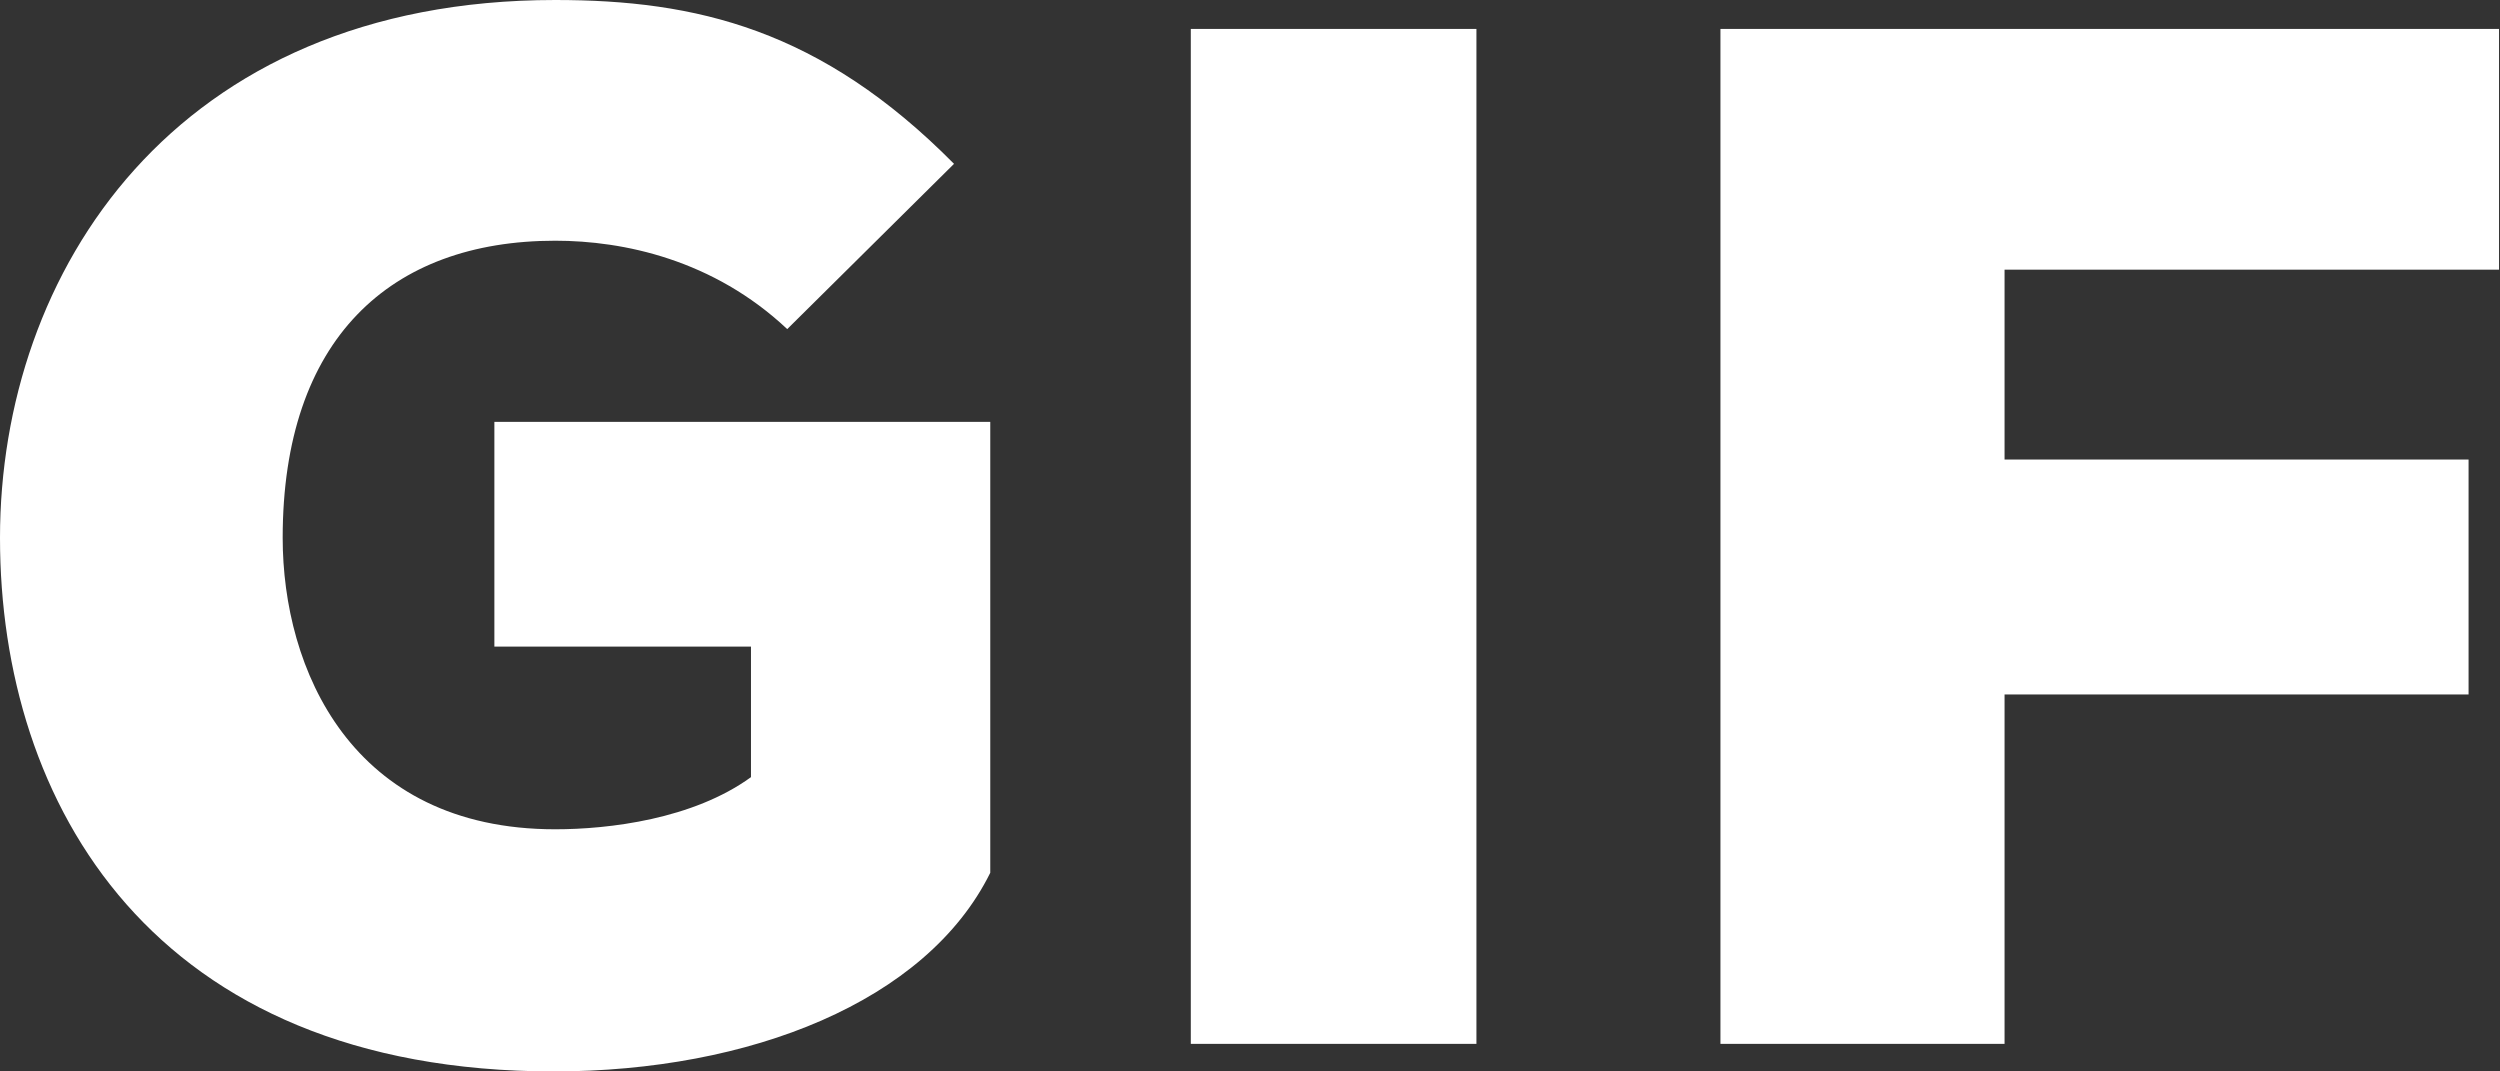 <svg width="28" height="12" viewBox="0 0 28 12" fill="none" xmlns="http://www.w3.org/2000/svg">
<rect x="0" y="0" width="28" height="12" fill="#333333" stroke="none"/>
<path id="GIF" fill-rule="evenodd" clip-rule="evenodd" d="M10.685 1.835L8.817 3.686C7.989 2.907 6.982 2.696 6.219 2.696C4.368 2.696 3.166 3.8 3.166 6.024C3.166 7.486 3.93 9.288 6.219 9.288C6.82 9.288 7.762 9.175 8.411 8.704V7.242H5.537V4.725H11.091V9.775C10.376 11.221 8.395 12 6.203 12C1.705 12 0 8.996 0 6.024C0 3.053 1.949 0 6.219 0C7.794 0 9.191 0.325 10.685 1.835ZM16.536 11.691H13.337V0.324H16.536V11.691ZM19.269 11.691H22.451V7.778H27.648V5.147H22.451V3.02H27.989V0.324H19.269V11.691Z" fill="white"/>
</svg>
